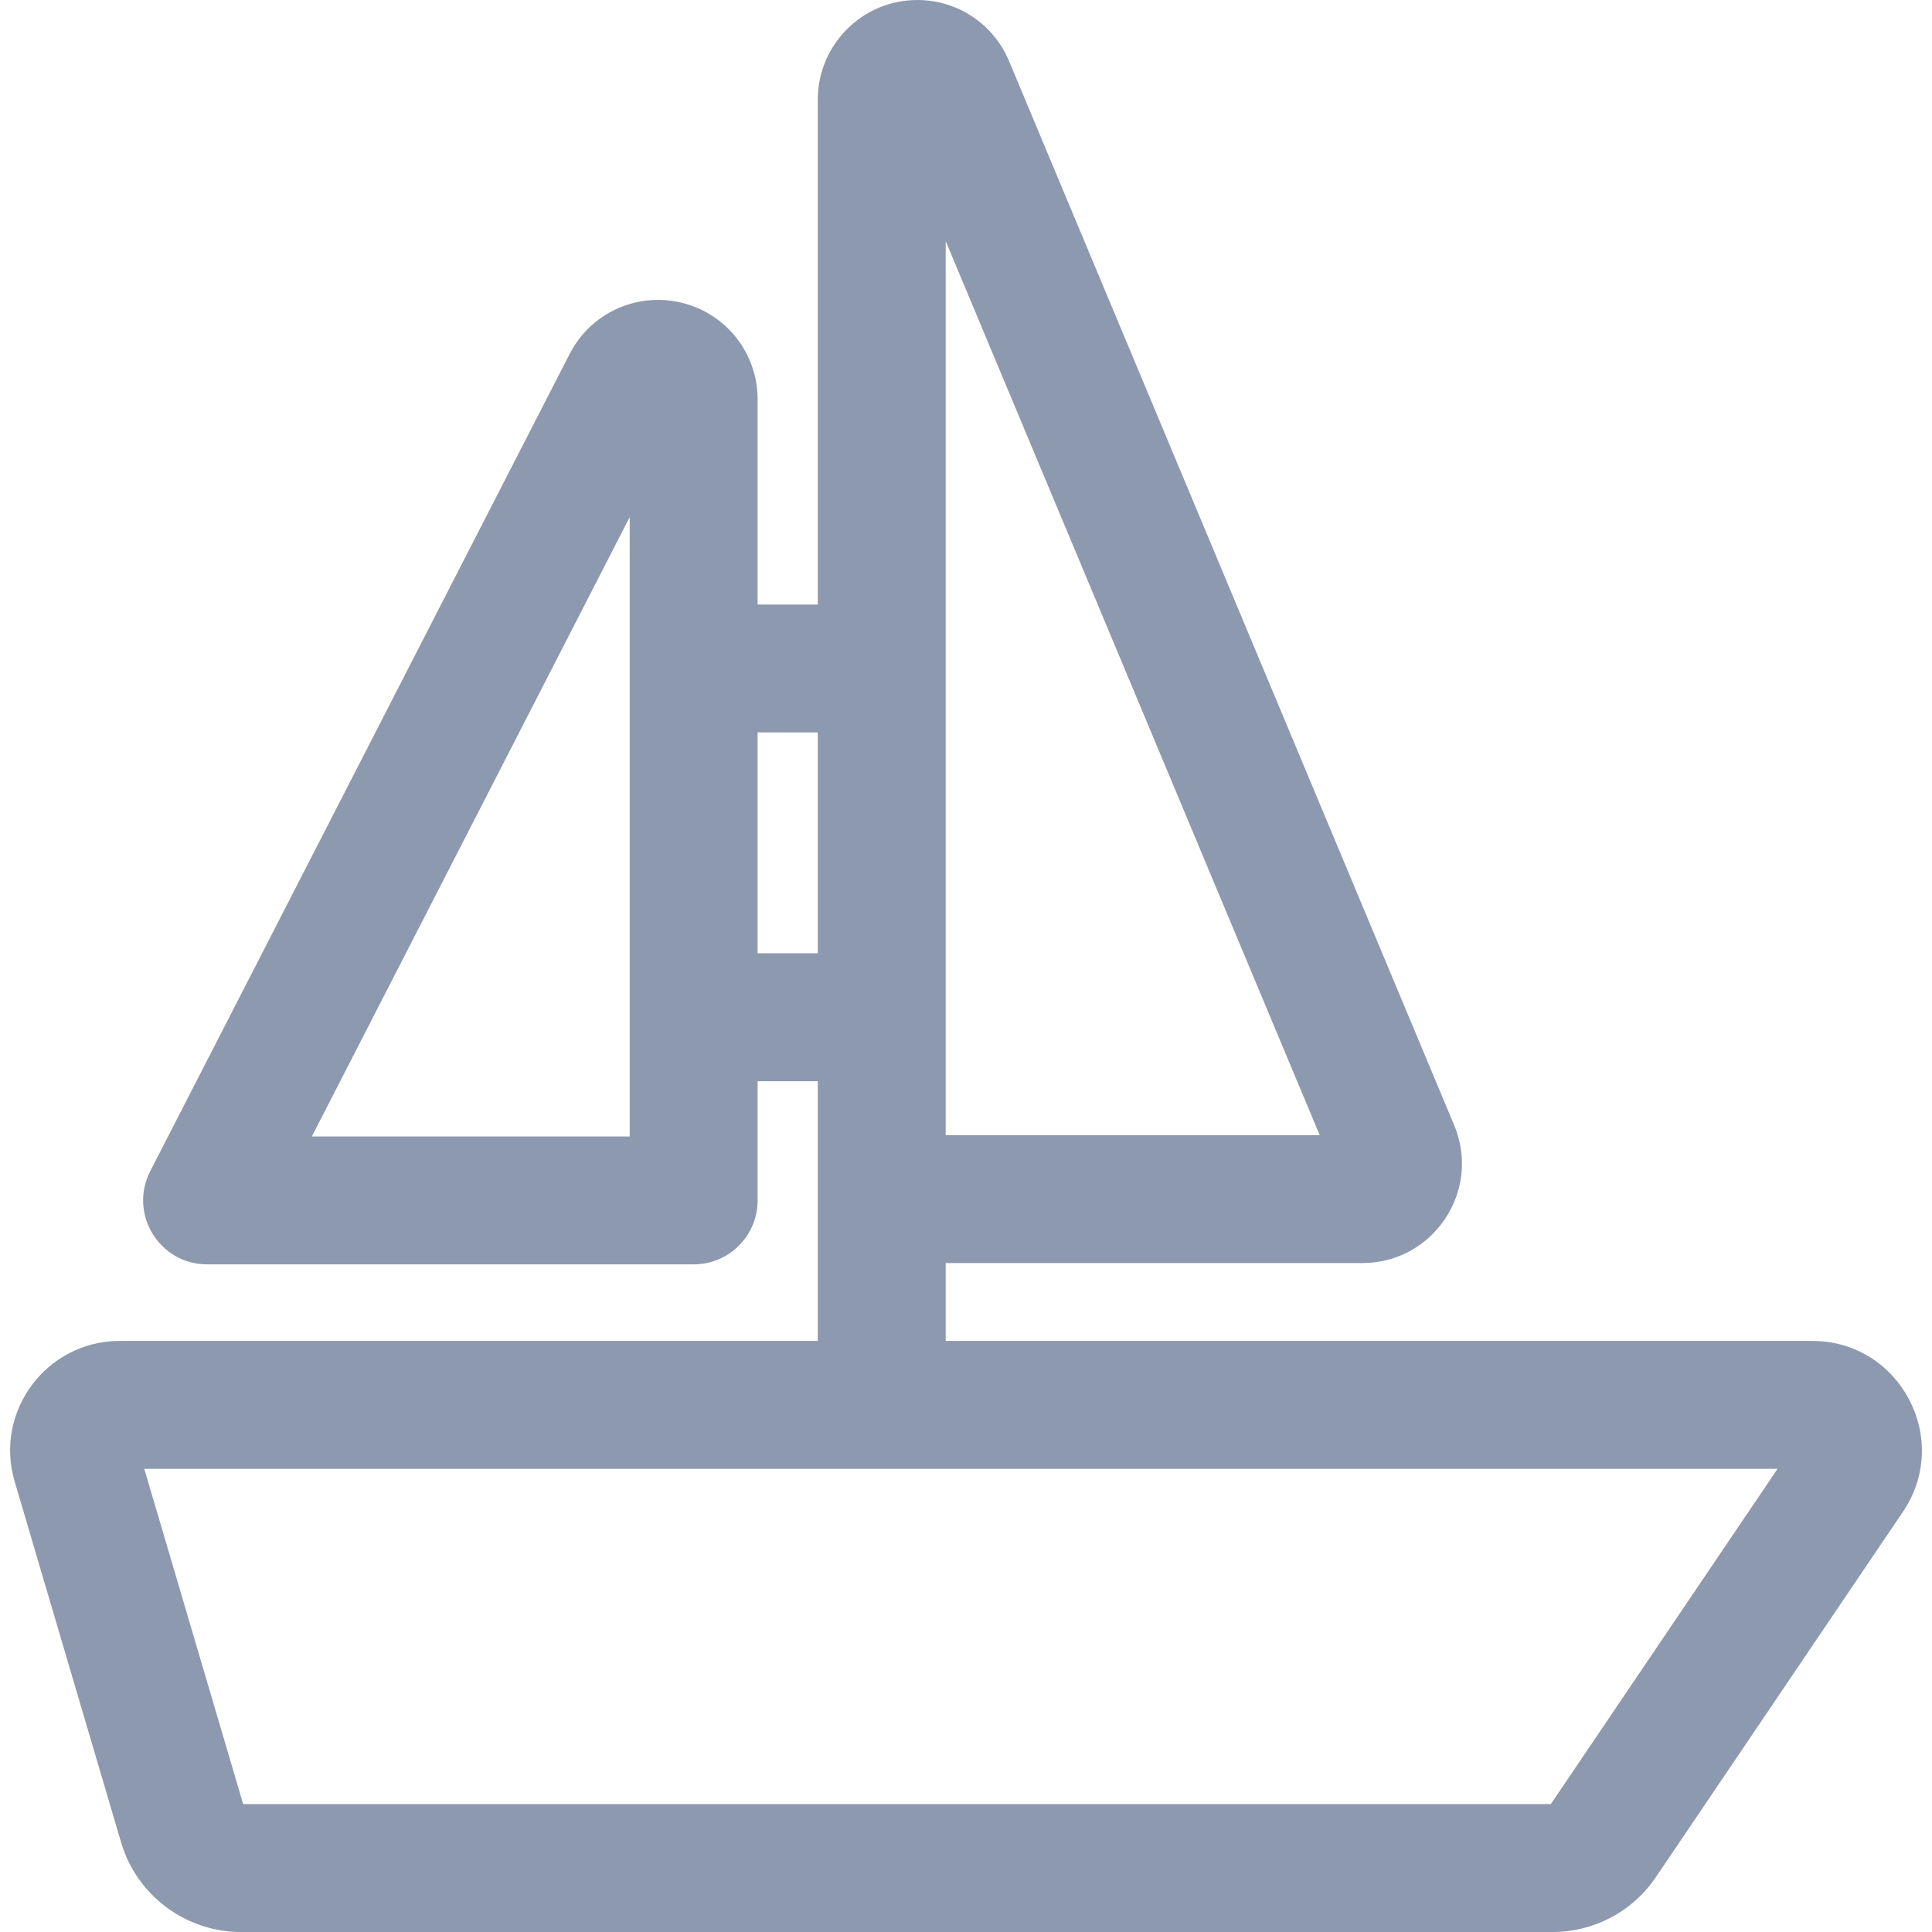 <?xml version="1.0" encoding="UTF-8" standalone="no"?>
<!DOCTYPE svg PUBLIC "-//W3C//DTD SVG 1.1//EN" "http://www.w3.org/Graphics/SVG/1.1/DTD/svg11.dtd">
<svg width="100%" height="100%" viewBox="0 0 800 800" version="1.1" xmlns="http://www.w3.org/2000/svg" xmlns:xlink="http://www.w3.org/1999/xlink" xml:space="preserve" xmlns:serif="http://www.serif.com/" style="fill-rule:evenodd;clip-rule:evenodd;stroke-linejoin:round;stroke-miterlimit:2;">
    <g>
        <g>
            <path d="M750.434,555.252L391.594,555.252L391.594,523.003L564.141,523.003C593.553,523.003 613.489,493.022 602.144,465.911L417.827,25.297C411.398,9.931 396.484,0 379.83,0C356.897,0 338.628,18.747 338.628,41.195L338.628,250.319L313.717,250.319L313.717,165.381C313.717,146.289 300.756,129.823 282.197,125.338C264.017,120.944 244.75,129.273 235.87,146.572L62.209,484.973C53.183,502.564 65.972,523.548 85.77,523.548L287.233,523.548C301.859,523.548 313.717,511.691 313.717,497.064L313.717,447.703L338.628,447.703L338.628,555.253L49.527,555.253C19.314,555.253 -2.503,584.402 6.052,613.403L50.187,763.031C56.608,784.797 76.944,800 99.639,800L642.92,800C660.059,800 676.027,791.525 685.63,777.325L787.986,625.97C808.317,595.895 786.72,555.252 750.434,555.252ZM391.594,99.839L546.455,470.038L391.594,470.038L391.594,99.839ZM260.752,470.584L129.13,470.584L260.75,214.105L260.75,470.584L260.752,470.584ZM313.717,394.736L313.717,303.284L338.628,303.284L338.628,394.736L313.717,394.736ZM642.17,747.031L100.689,747.031L59.744,608.219L736.042,608.219L642.17,747.031Z" style="fill:rgb(141,153,174);fill-rule:nonzero;"/>
        </g>
    </g>
</svg>
